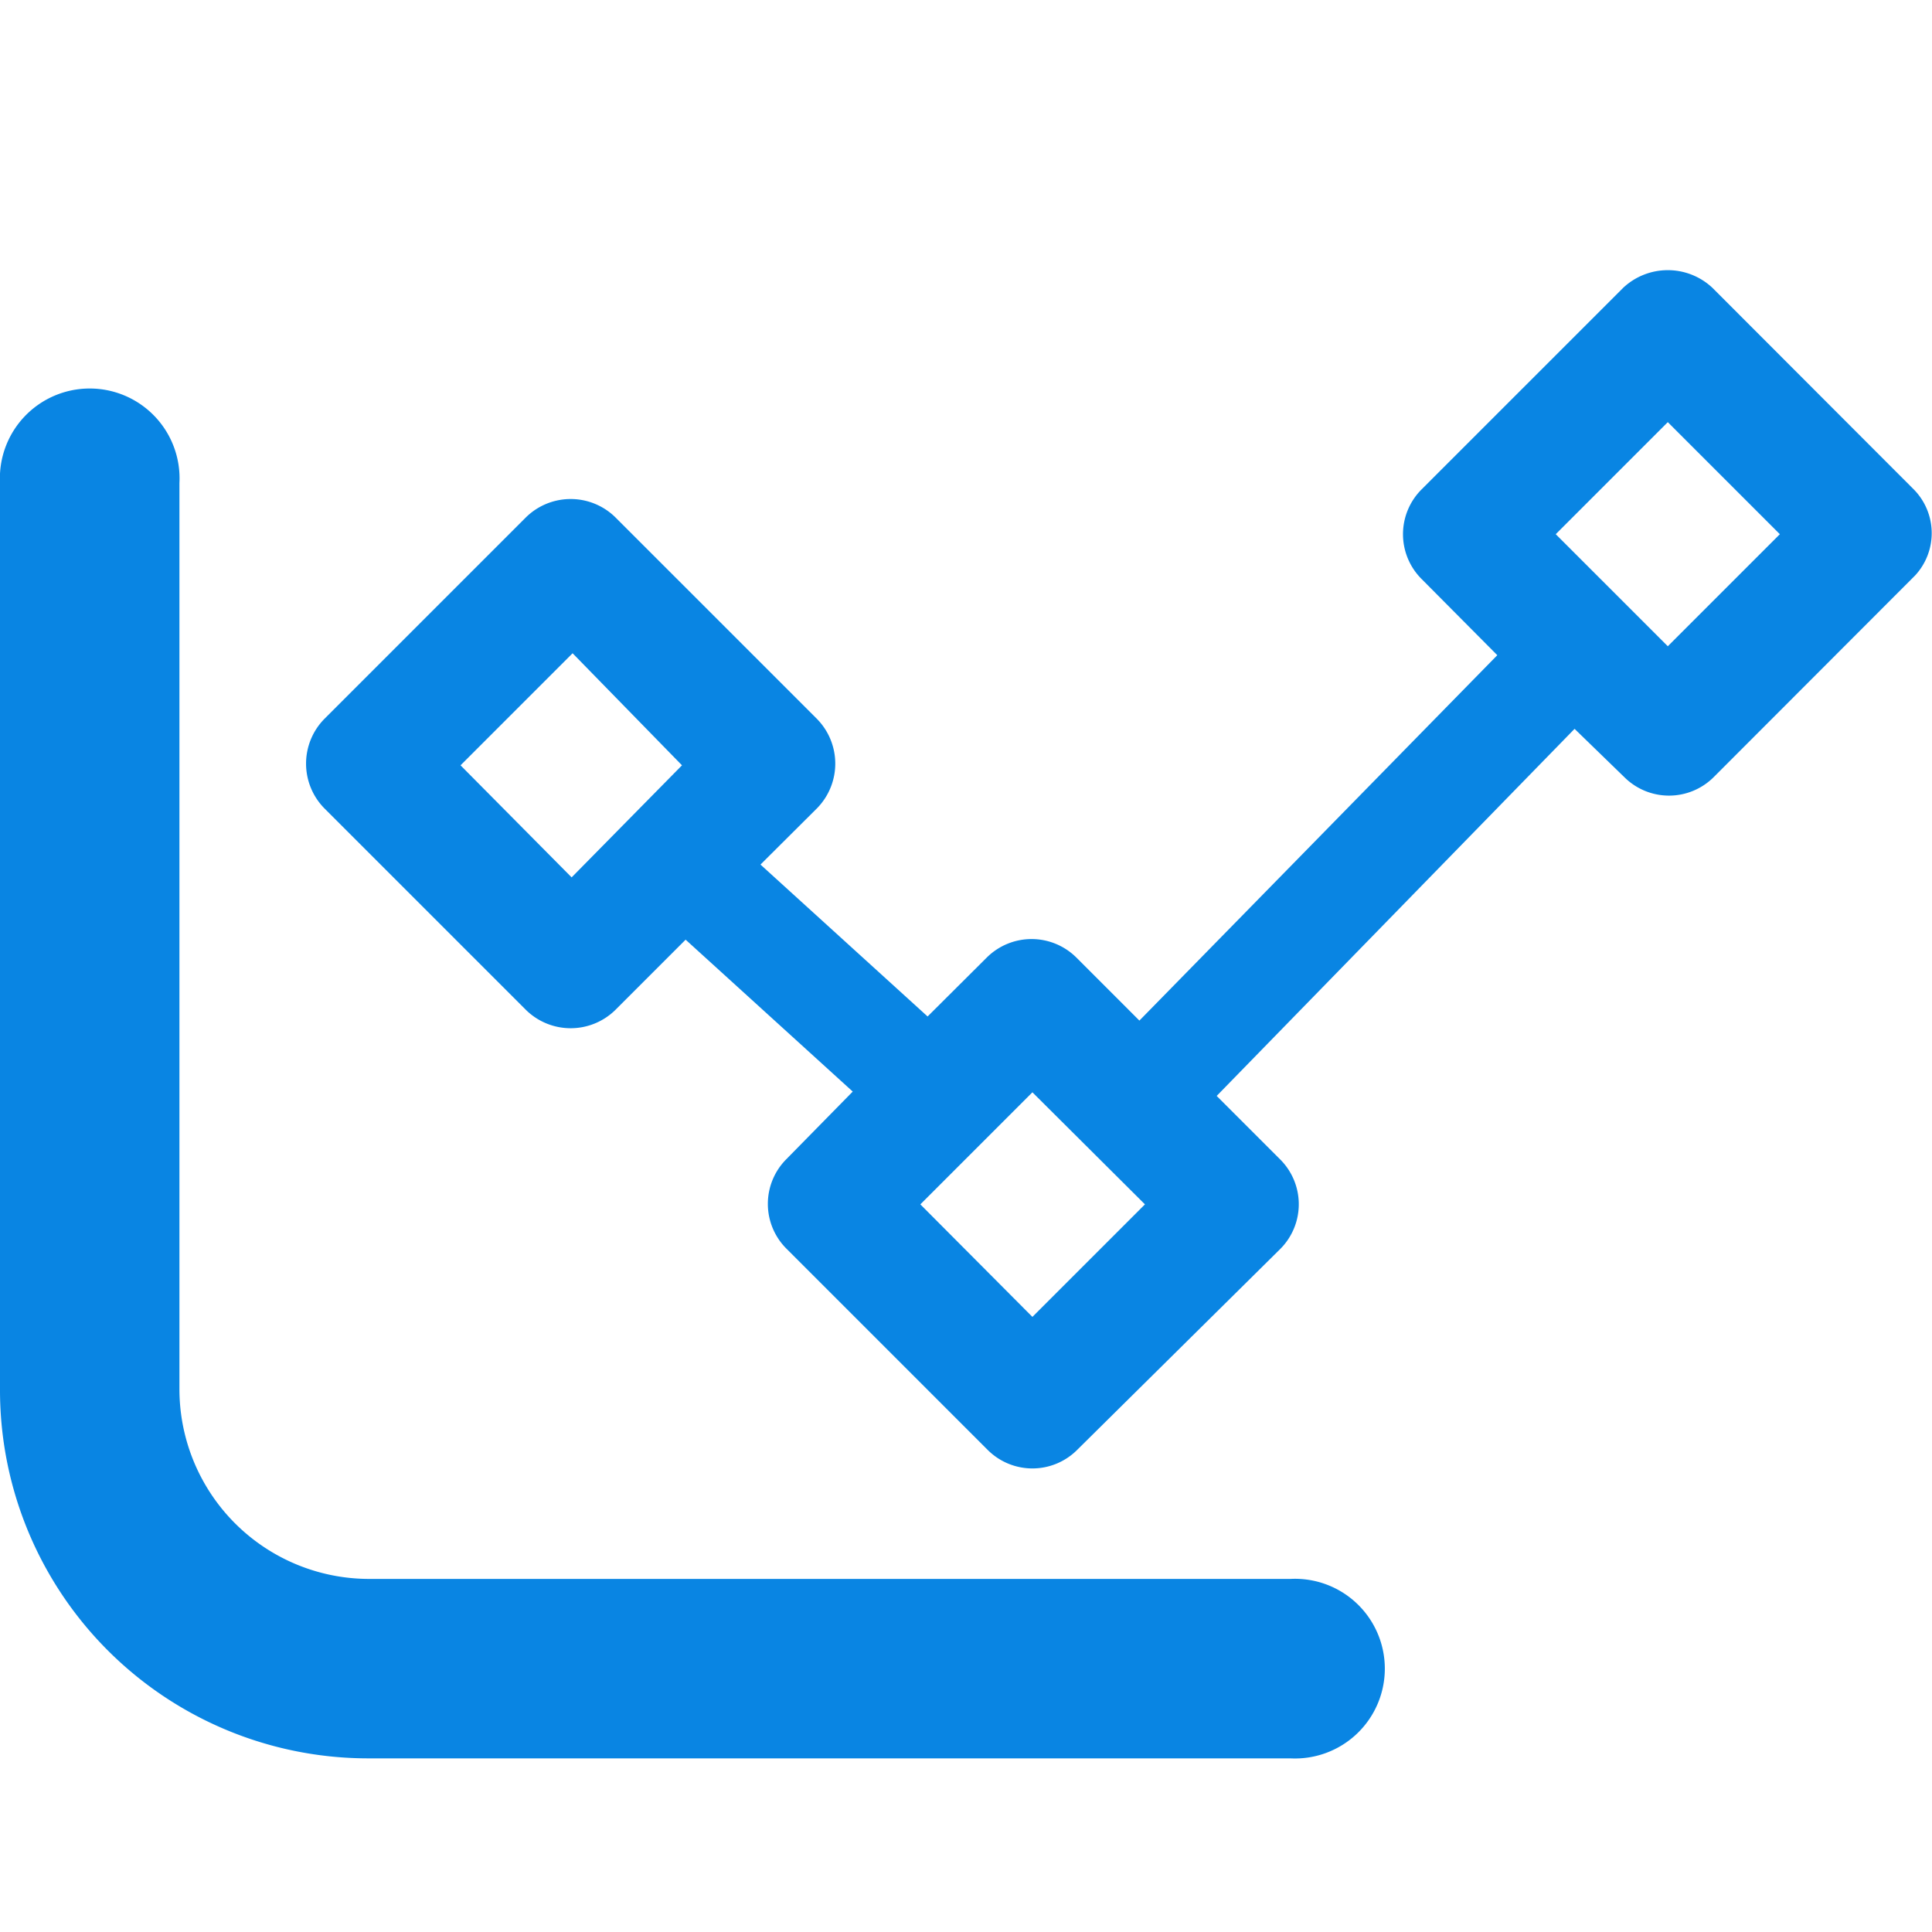 <svg id="Layer_1" data-name="Layer 1" xmlns="http://www.w3.org/2000/svg" viewBox="0 0 80 80"><defs><style>.cls-1{fill:#0985e3;}</style></defs><path class="cls-1" d="M53.43,65.38H15.3a7.86,7.86,0,0,1-7.87-7.86V20A3.72,3.72,0,1,0,0,20V57.58A15.25,15.25,0,0,0,15.28,72.81H53.43a3.72,3.72,0,1,0,0-7.43ZM79.25,20.27l-8.34-8.35a2.7,2.7,0,0,0-3.7,0l-8.35,8.35a2.62,2.62,0,0,0,0,3.7L62,27.13,47.18,42.26l-2.62-2.62a2.63,2.63,0,0,0-3.69,0l-2.46,2.45L31.49,35.8l2.34-2.33a2.64,2.64,0,0,0,0-3.7l-8.35-8.35a2.64,2.64,0,0,0-3.7,0l-8.35,8.35a2.64,2.64,0,0,0,0,3.7l8.35,8.35a2.64,2.64,0,0,0,3.7,0l2.91-2.91,6.92,6.29L32.56,48a2.62,2.62,0,0,0,0,3.7l8.34,8.34a2.62,2.62,0,0,0,3.7,0L53,51.73A2.62,2.62,0,0,0,53,48l-2.62-2.62,14.82-15.2,2.06,2a2.62,2.62,0,0,0,3.7,0l8.34-8.35A2.58,2.58,0,0,0,79.25,20.27ZM23.67,36.33h0l-4.6-4.64,4.64-4.64h0l4.53,4.64Zm19.08,18.2-4.64-4.66h0l4.64-4.64h0l4.66,4.64ZM69.06,26.76h0l-4.64-4.64h0l4.64-4.64h0l4.64,4.64Z"/></svg>